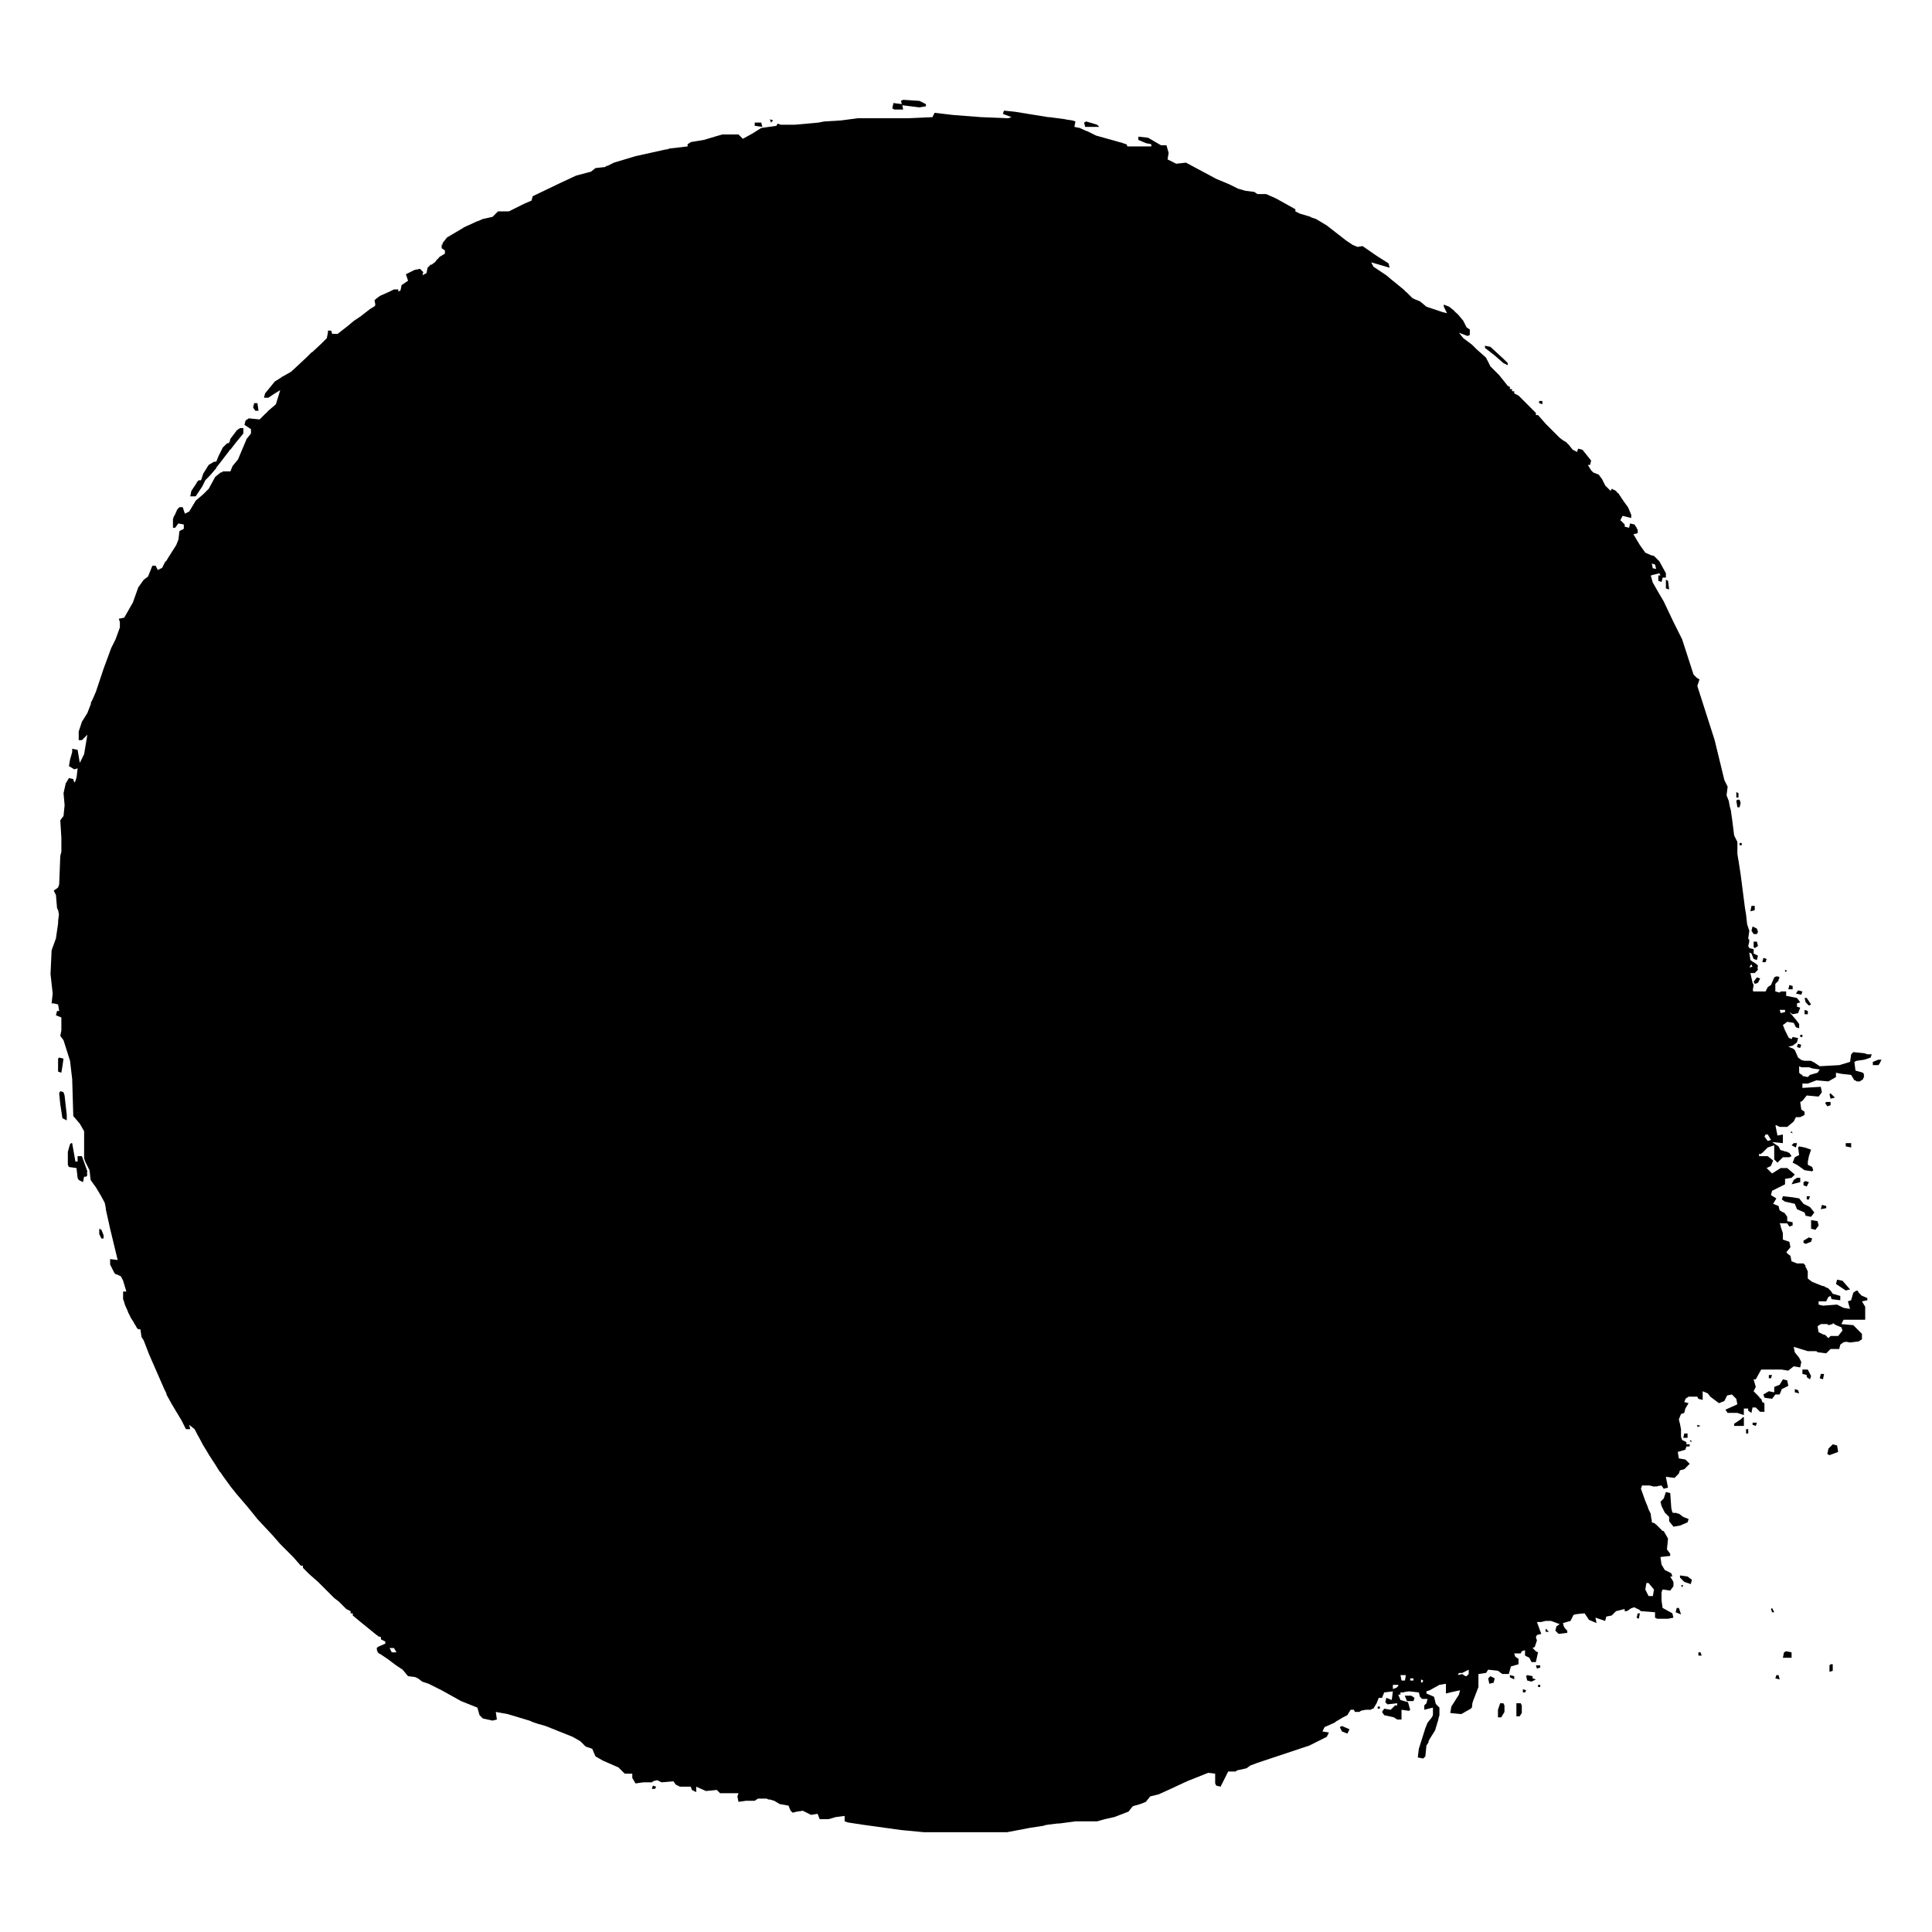 <svg xmlns="http://www.w3.org/2000/svg" xmlns:xlink="http://www.w3.org/1999/xlink" id="Layer_1" x="0px" y="0px" viewBox="0 0 800 800" style="enable-background:new 0 0 800 800;" xml:space="preserve"><g>	<polygon points="35.738,483.818 35.716,483.669 35.68,483.656 33.922,478.734 32.127,478.734 32.127,480.977 31.23,480.977   29.884,473.35 29.436,473.35 28.987,473.799 28.09,476.939 28.09,482.323 28.538,483.22 31.679,483.669 32.127,487.706   32.576,488.603 34.37,489.501 34.819,487.258 35.716,487.258 35.78,486.937 36.165,486.809 36.015,485.762 36.165,485.014  "></polygon>	<polygon points="747.236,484.566 750.376,485.014 750.825,484.566 750.376,483.22 748.582,482.323 748.582,480.977 749.03,478.734   749.928,476.042 747.236,475.145 744.993,474.696 744.544,475.145 744.993,478.285 743.198,479.182 742.301,481.425   744.096,482.323  "></polygon>	<polygon points="737.815,496.679 739.161,497.576 743.198,498.473 744.096,500.716 747.236,502.062 747.685,503.408   749.928,503.857 751.274,502.062 749.479,499.819 746.787,498.473 744.993,496.23 742.301,495.781 738.263,495.333  "></polygon>	<polygon points="740.058,571.599 738.263,571.151 736.918,573.394 734.674,574.291 734.674,576.534 732.431,576.085   730.188,577.431 730.637,578.777 733.777,579.226 735.123,577.431 736.918,577.431 737.815,575.188 740.507,573.842  "></polygon>	<polygon points="83.719,201.483 85.065,198.792 86.411,197.446 86.757,197.023 86.86,196.997 89.551,193.857 89.617,193.527   90.449,192.511 94.935,186.679 94.879,186.651 95.338,186.093 95.383,186.23 97.627,183.314 100.767,179.501 100.767,177.258   99.421,177.258 98.075,178.155 95.383,181.744 95.067,183.011 94.614,183.538 94.038,183.538 92.243,185.333 90.449,188.922   89.551,191.165 88.654,191.165 86.411,192.511 84.168,196.1 83.271,198.792 82.822,198.941 82.373,198.792 81.476,199.689   81.386,200.048 79.233,203.278 78.784,205.521 81.027,205.521  "></polygon>	<path d="M771.91,436.114l-4.486-0.449l-0.897,0.897l-0.449,3.14l-4.486,1.346l-8.075,0.449l-2.692-1.794h-0.18l-0.718-0.449h-2.692  l-1.346-0.336l-1.346-1.009l-1.346-3.14l-0.449-0.224v-0.224l-2.243-0.897l1.794-0.449l1.795-1.346l0.449-1.794l-2.243-0.449  l-0.449,0.897l-1.196-0.598l-1.495-2.991l-0.897-2.243l1.794-1.346l2.692,0.449l0.897,1.794l1.346,0.449v-1.794l-1.346-1.795  l-2.692-3.14l1.346,0.897l2.243-0.449l0.897-2.243l-1.346-0.449v-1.346l1.346-0.449l-1.346-1.794l-4.486-0.897v-1.794h-2.243  l-0.449,0.449l-1.794-0.449v-3.14l0.897-0.897l0.449-0.449v-0.449l0.449-0.897l-0.449-0.15v-0.299l-0.513,0.128l-0.385-0.128  l-0.897,0.449l-1.346,3.14l-1.346,0.897l-0.897,1.794h-1.795h-2.692h-0.598l-0.199-0.598l0.349-2.094l-0.449-0.897l-0.897-4.038  h1.794l0.897-0.897l0.449-0.449l-0.199-0.798l0.199-0.997l-0.471-0.336l0.022-0.112l-1.346-0.897l-0.204-0.082l-1.142-0.816  l-0.449-3.14l0.897,0.449l0.897,2.243l1.346,0.449l0.449-1.794l-1.794-0.897v-1.795l-1.795-0.449l-0.449-0.897l0.449-1.794  l-0.1-0.299l0.1-0.598l-0.359-0.179l-0.09-0.269l0.449-3.14l-0.897-2.692l-0.449-4.038l-0.449-2.692l-1.794-13.907l-0.897-5.832  h-0.024l-0.425-2.692v-4.935l-1.346-2.692l-0.897-7.178l-0.128-0.684l-0.32-2.457l-0.449-1.645l-0.449-2.393l-0.897-2.243  l0.449-3.589l-1.346-2.692L710,306.462l-7.178-22.431l0.897-2.692l-1.122-0.673l-1.336-1.336l-4.72-14.59l-3.589-7.178  l-4.038-8.524l-2.243-3.813l-2.307-4.038l-0.791-2.77l0.285-0.228l3.263-0.816l0.449,0.897h-0.897v2.243l1.346,0.449l0.449-1.795  h1.346v-1.794l-2.692-4.935l-1.795-1.795l-0.449-0.449l-1.282-0.32l-2.307-1.025l-2.243-3.14l-2.692-4.486l1.794-0.449v-1.346  l-0.449-0.748v-0.15l-0.897-1.346l-1.794-0.449l-0.449,1.795l-1.794-0.449v-0.897l-1.794-1.794l0.897-1.794l3.589,0.897v-1.346  l-0.865-2.019l-0.032-0.224l-0.179-0.269l-0.269-0.628l-1.645-2.243l-2.393-3.589h-0.239l-0.658-0.897l-1.795-0.897l-0.449,0.897  l-2.243-2.243l-1.346-2.692l-1.346-1.794l-2.243-0.897l-0.897-0.897l-1.346-2.243h0.897l0.449-1.795l-3.589-4.486l-1.794-0.449  l-0.449,1.346l-1.795-0.897l-1.794-2.243l-0.359-0.269l-0.538-0.628l-1.256-0.718l-1.436-1.077l-0.449-0.449l-5.383-5.383  l-3.14-3.589h-0.897v-0.897l-7.178-7.178l-1.794-0.897v-0.897h-0.897v-0.897h-0.897v-0.897l-0.897-0.449l-3.589-4.486l-3.589-3.589  l-1.346-2.692l-0.09-0.09l-0.359-0.808l-4.038-3.589l-1.794-1.795l-3.589-2.692l-1.794-2.243l3.589,1.346l0.897-0.449v-2.243  l-1.346-0.897l-1.346-2.692l-2.243-2.692l-1.346-1.178v-0.168l-2.243-1.795l-2.243-0.897v0.897l1.346,2.692l-1.794-0.449  l-6.729-2.243l-2.692-2.243l-2.243-0.897l-0.897-0.449l-2.243-2.243l-1.025-0.855l0.128-0.043l-4.935-4.038l-0.192-0.128  l-2.499-2.115l-5.383-3.589l-0.897-1.795l7.627,2.243l-0.449-1.795l-4.935-3.14l-5.832-4.038l-2.058,0.343l-1.979-0.792  l-2.692-1.794l-8.075-6.281l-4.486-2.692l-2.243-0.748v-0.15l-4.486-1.346l-1.794-0.897v-0.897l-8.075-4.486l-4.038-1.795h-3.589  l-1.346-0.897l-3.589-0.449l-3.14-0.897l-3.589-1.795l-5.384-2.243l-12.561-6.729l-4.038,0.449l-3.589-1.795l0.449-2.692  l-0.897-3.14h-2.243l-5.383-3.14l-4.038-0.449v1.346l3.14,1.346l2.243,0.449v0.897h-6.281h-3.589l-0.449-0.897l-1.346-0.385v-0.064  l-11.216-3.14l-3.589-1.794l-0.661-0.189l-2.479-1.157l-2.243-0.449l0.449-2.243l-1.346-0.449l-2.692-0.385v-0.064l-6.729-0.897  h-0.523l-13.833-2.243l-4.486-0.449l-0.449,1.346l3.589,1.346l-1.346,0.449l-11.216-0.449l-11.664-0.897l-7.627-0.897l-0.897,1.795  l-9.87,0.449h-21.085l-6.729,0.897l-7.178,0.449l-2.243,0.449l-9.87,0.897h-5.832l-1.346-0.449l-0.449,0.897l-6.281,0.897  l-3.589,2.243l-4.038,2.243l-1.794-1.794h-6.729l-3.14,0.897v0.026l-4.486,1.319l-5.383,0.897l-1.346,0.897v0.897l-7.627,0.897  l-0.538,0.269l-1.256,0.179l-12.113,2.692l-8.973,2.692l-2.692,1.346h-0.449l-0.449,0.449l-4.038,0.449l-1.851,1.48l-6.225,1.66  l-6.729,3.14l-11.216,5.383l-0.449,1.795l-3.14,1.346l-3.589,1.794l-2.692,1.346h-4.486l-2.243,2.243l-4.038,0.897l-2.153,0.942  l-0.09-0.045l-3.499,1.615l-1.436,0.628l-0.272,0.16l-0.625,0.288l-0.192,0.192l-6.537,3.845l-1.795,2.243l-0.224,1.122  l-0.224-0.673v1.795l1.346,0.897v1.346l-2.243,1.346l-0.826,0.992l-0.071-0.094l-0.961,1.282l-0.684,0.513h-0.15l-0.224,0.28  l-0.404,0.303l-0.269-0.135l-1.346,1.346l-0.449,2.243l-1.666,0.833l0.32-1.282l-1.346-1.346l-2.243,0.449l-3.589,1.795  l0.897,2.692l-2.692,1.795l-0.449,2.243l-0.897,0.449v-0.897h-1.795l-0.897,0.449l-0.897,0.449l-4.038,1.795l-1.794,1.346v0.09  l-0.449,0.359l0.349,1.745l-0.164,0.657l-1.979,1.188l-4.038,3.14l-2.692,1.794l-2.692,2.243l-4.038,3.14h-2.243l-0.449-1.346  h-1.346v0.897l-0.449,2.243l-0.449,0.449l-1.794,1.794l-3.912,3.652l-0.125-0.063l-2.243,2.243l-3.365,3.14l-2.916,2.692  l-3.14,1.794l-0.897,0.449l0.128,0.032l-2.82,1.762l-4.038,4.935l-0.449,1.794h1.795l2.692-1.794l2.243-1.346l-1.795,5.832  l-3.14,2.692l-0.505,0.589l-0.841,0.757l-2.243,2.243l-4.486-0.449l-1.346,0.897l-0.449,1.795l2.692,1.794v1.795l-1.795,2.243  l-3.589,8.524l-2.243,2.692l-0.897,2.243h-1.346h-1.795l-0.359,0.359l-0.538,0.09l-2.243,1.795l-2.692,4.935l-2.243,2.243  l-3.14,2.692l-2.692,4.486l-1.795,0.897l-0.897-2.692h-1.346l-0.897,0.897l-1.224,2.753l-0.122-0.061l-0.449,1.346v3.589h0.897  l1.346-1.795l2.243,0.449v1.795l-1.795,0.897l-0.449,3.589l-0.897,2.243l-3.14,4.935l-1.139,1.898l-0.207-0.104l-1.346,2.692  l-1.795,0.897l-0.897-1.795h-1.346l-1.795,4.486l-1.795,1.346l-2.243,3.14l-2.243,6.281l-3.589,6.281l-2.243,0.449l0.449,1.346  v2.243l-1.794,4.935l-1.795,3.589l-3.14,8.524l-2.243,6.729l-0.897,2.692l-1.346,3.14l-0.897,1.794l0.174,0.087l-1.52,3.951  l-2.243,3.589l-1.346,4.038v3.589h1.346l2.243-2.243l-1.346,8.075l-1.795,3.589l-0.897-5.384l-2.243-0.449v1.346l-0.897,3.14  l-0.449,2.692l2.243,1.346l1.346-0.449l-0.385,3.461l-0.333,1.25l-0.472,1.18l-0.38-0.507l-0.224-0.897l-1.795-0.449l-1.346,2.243  l-0.897,4.038l0.449,4.935l-0.449,4.486l-1.346,1.794l0.449,7.178v5.832l-0.449,1.794l-0.449,11.664l-0.449,1.346l-1.196,0.897  h-0.15l-0.449,0.449l0.897,1.794l0.449,5.383l0.449,0.897l0.345,1.725l-0.345,2.761v0.897l-0.897,6.281l-1.795,4.935l-0.449,9.87  l0.897,8.075l-0.449,4.038h0.897l1.795,0.449l0.449,2.692h-0.897l-0.449,1.794l2.243,0.897v5.384l-0.449,2.243l1.346,1.794  l2.692,8.524l0.897,7.627l0.449,15.253l2.692,3.14l1.795,3.14v5.384v5.832l0.449,1.346l1.795,3.589l0.449,4.038l2.243,3.14  l2.019,3.365l1.57,2.916l0.449,2.153v0.538l1.794,8.075l3.126,12.952l-3.126-0.391v2.243l1.795,3.589l0.269,0.135l0.179,0.314  l0.748,0.15l1.495,0.748l0.897,1.794l1.346,4.486H50.97v3.14l0.449,1.166v0.18l0.449,1.346l0.897,1.974l0.449,1.166l0.399,0.698  l0.498,1.097l1.256,1.974l0.109,0.191l-0.019,0.078l0.449,0.673l0.897,1.57l0.192,0.064l0.256,0.385l0.359-0.18l0.538,0.18  l0.449,3.14L59.493,555l2.243,5.832l6.281,14.356l0.897,1.794v0.449l2.243,4.038l4.038,6.729l1.795,3.589h1.795l-0.449-1.794  l2.243,1.794l0.897,1.682v0.112l0.897,1.57l1.794,3.365l1.795,2.916l0.897,1.57l0.024-0.073l0.873,1.419l1.346,2.019l1.795,2.916  l0.449,0.449l0.897,1.346l3.589,4.935l0.987,1.166l0.808,1.077l4.486,5.234l2.692,3.29l1.795,2.243l6.281,6.729l3.14,3.589  l5.384,5.383l3.14,3.589h0.897v0.897l2.692,2.692l3.589,3.14l4.038,4.038l2.692,2.692l1.794,1.346l3.14,3.14l1.794,0.897v0.897  h0.897v0.897l2.692,2.243l7.178,5.832l0.449,0.224v0.224l1.346,0.449v0.897l1.795,0.897v0.897l-3.14,1.346l-0.064,0.256  l-0.385,0.192l0.168,0.673l-0.168,0.673l0.224-0.449l0.224,0.897l0.404,0.269l0.045,0.179l0.561,0.224l3.028,2.019l3.589,2.692  l2.692,1.794l2.243,2.692l2.991,0.374l1.346,0.673l1.495,1.196l2.692,0.897l5.383,2.692l4.038,2.243l4.038,2.243l6.729,2.692  l0.897,3.14l1.346,1.346l4.038,0.897l1.794-0.449l-0.06-0.419l0.06-0.03l-0.065-0.007l-0.384-2.685l4.935,0.897l8.973,2.692  l0.897,0.336v0.112l2.692,0.897l3.14,0.897l6.729,2.692l4.486,1.794l3.14,1.794l2.243,2.243l2.692,0.897l1.346,3.14l3.14,1.794  l6.38,2.791l2.143,2.143l0.112,0.028l0.336,0.421h3.14v1.794l1.346,2.243l3.14-0.449h3.589l0.673-0.505l1.57-0.393l1.794,0.897  l4.935-0.449l0.897,1.346l1.794,0.897h4.486l0.449,1.346l1.795,0.897v-2.243l4.038,1.794l4.486-0.449l1.346,1.346h7.627  l-0.449,1.346l0.449,2.243l3.14-0.449h3.589l1.346-0.897h3.589l0.897,0.449l0.084-0.168l2.159,0.617l2.243,1.346l3.677,0.669  l0.809,2.023l0.897,0.897l1.794-0.449l2.443-0.349l0.698,0.349l2.692,1.346l2.692-0.449l0.897,2.243h3.589l3.14-0.897l3.589-0.449  v2.243l1.346,0.449l5.832,0.897l16.151,2.243l9.421,0.897h34.544l9.421-1.795l5.832-0.897l0.408-0.204l1.387-0.245l3.738-0.449  h0.748l6.729-0.897h4.038h4.935l3.14-0.897l4.038-0.897l5.832-2.243l1.794-2.243l3.14-0.897l2.243-0.897l1.794-2.243l3.589-0.897  l4.935-2.243l6.729-3.14l8.759-3.504l2.905,0.363v4.038l0.449,0.897l1.795,0.449l3.14-6.281h3.14l0.449-0.449l4.038-0.897  l1.495-1.122l2.991-1.122l21.534-7.178l0.897-0.449l6.281-3.14l0.449-0.897l0.449-0.897l-2.692-0.449l0.897-1.794l4.038-1.794  l0.979-0.734l0.367-0.163l2.243-1.346l1.794-0.897l1.346-2.243h1.346l0.449,0.897h1.794l0.769-0.513l1.923-0.385h2.243l0.173-0.345  l0.725-0.104l1.346-2.243l0.897-2.243h1.346l0.897-2.243l3.589-0.449l-0.449,3.589l-2.243-0.897l-0.449,1.794l0.897,0.897  l4.038-0.449v0.897h-0.897l-1.794,1.794l-2.692-0.449l-0.897,1.346l0.897,1.346l4.038,0.897l1.346,0.897h1.794v-4.038l3.14,0.449  l0.449-0.449l-0.897-3.14l-3.14-0.897l-0.897-2.243h0.897v-0.897h1.794l-0.489-0.163l2.284-0.285l4.038,0.449l0.449,1.794  l0.897,0.897h2.243l-0.449,1.794l-0.897,0.897v0.449v1.346l3.589-0.897v3.14l-0.449,0.897l-1.794,2.243l-0.897,2.243l-2.692,8.524  l-0.449,3.589l2.243,0.449l0.897-0.897l0.449-4.486l0.897-1.346l-0.09-0.269l0.538-1.077l2.243-3.589l1.346-4.486v-0.224  l0.449-1.57v-3.14l-1.495-1.495l-0.748-2.991l-3.14-1.346v-0.897l1.346-0.449l4.038-2.243l2.692-0.449v4.038l1.794-0.449  l4.038-0.897l-0.449,1.794l-3.14,4.935l-0.449,2.692l4.486,0.449l0.897-0.449l0.718-0.449l2.423-1.346l0.058-0.205l0.39-0.244  l0.173-1.725l0.276-0.966l2.243-5.832v-5.384l3.14-0.449l0.897-1.346l4.038,0.449l1.795,1.346h2.692l0.897-3.14l3.14-0.897v-2.243  l-1.346-0.897l-0.449-1.346h2.692l0.449-0.897l1.346-0.449v2.243l1.794,0.897l0.897,1.794h1.794l0.897-4.038l-0.897-0.449  l-1.346-1.346l0.897-0.449l0.897-2.692l-0.449-1.346l0.449-0.897l1.794-0.449l-1.794-4.935h1.794l1.795-0.449h2.243l3.589,1.346  l-1.346,0.897l-0.449,1.794l1.346,1.346l3.589-0.449v-0.897l-0.897-0.897l-0.577-0.961l-0.32-1.282l3.14-0.897l1.262-2.524  l1.308-0.291l3.263-0.326l1.794,2.692l3.14,1.346l-0.449-2.243l4.038,1.346l0.449-1.794l2.243-0.449l1.795-1.794l3.589-0.897v0.897  h0.897l1.794-1.196l1.256-0.419l1.436,0.718l0.449,0.179l0.897,0.718l5.832,0.449v2.243l0.897,0.449h4.486l2.243-0.449  l-0.449-1.794l-4.038-2.243l-0.449-3.14v-1.795v-1.57l0.449-1.122l3.14,0.449l1.346-1.794v-1.794l-1.346-2.243h0.897l-0.449-1.346  l-2.692-1.346l-1.346-2.243l-0.449-3.14l4.038-0.449v-0.897l-1.346-1.794l0.449-4.486l-1.794-3.14h-0.449l-2.692-2.692  l-0.449-0.224v-0.224l-1.346-0.449v-0.897l-0.199-0.698l-0.249-1.994l-0.897-1.794l-0.449-1.346l-0.897-2.153l-1.794-5.025  l0.449-1.346h3.14l1.794,0.449l0.673-0.096l0.673,0.096v-0.192l1.794-0.256l0.897,1.346l1.794-0.449l-0.897-4.486l3.589,0.449  l1.794-1.794l0.449-1.346l1.794-0.449l2.243-2.243l-1.794-1.794l-2.692-0.449l-0.449-2.692l3.14-0.897l0.449-1.346h1.346v-0.897  h-1.346v-0.897l-1.794-0.897l-0.449-1.346v-3.14l-0.449-2.243l-0.449-1.795l0.897-2.243l1.346-0.449l0.449-1.794l1.346-2.243  l-1.794-0.449l0.571-1.427l1.224-0.816h3.589l0.449,0.897l1.795,0.449v-3.589l2.149,0.921l0.992,1.322l3.589,2.692l2.243-0.897  l1.146-2.293l1.994-0.399l1.794,1.794l0.449,2.243l-0.897,0.449l-4.038,1.794l0.897,1.346h4.038l2.692,0.897v-2.692h1.794v0.897  l1.346,0.897l0.449-2.243h1.346l1.794,1.795h1.794v-3.589l-0.897-0.449l-0.449-1.346l-0.513-0.256l-0.385-0.641l-2.243-2.243  l0.897-1.794l-0.897-3.14h0.897l2.243-4.038h0.897h7.627l2.692,0.449l2.243-1.794l2.692,0.449l0.449-2.243l-0.897-1.794  l-1.794-2.243l-0.449-2.243l5.832,1.794h3.589l0.449,0.449l3.589,0.449l1.794-1.794h3.589l0.449-1.795l1.305-0.979l1.162-0.232  l1.57,0.314l3.589-0.449l1.346-0.897v-2.243l-3.589-3.589l-4.935-0.449l0.897-1.794h1.795h5.383h1.794v-5.383l-1.346-2.243  l2.243-0.449v-0.897l-2.355-1.009l-1.234-1.234l-0.449-0.897l-0.299,0.15l-0.149-0.15l-1.346,0.897l-0.897,3.14l-1.346,0.449  l0.897,3.14l-2.692-0.449l-2.692-1.346l-5.832,0.449l-1.794-0.449v-1.346h3.14l0.897-1.794l0.897-0.449l0.449,1.346l3.589,0.449  v-1.794l-3.14-0.897l-0.897-1.346l-0.385-0.256l-0.513-0.641l-1.122-0.449l-0.673-0.449l-0.769-0.128l-4.166-1.666l-1.794-1.346  v-2.692v-0.449l-0.256-0.32l-0.192-0.577l-0.577-0.961l0.128-0.385l-0.897-0.897h-2.692l-2.243-0.897l-0.449-2.243l-1.282-0.961  l-0.397-0.529l1.679-2.098l-0.449-2.243l-2.692-0.897v-2.692l-0.897-2.692v-0.449l-0.449-0.897h3.14l0.897,1.346l1.346-0.449V506.1  l-2.243-0.449v-1.794l-0.897-1.346l-0.204-0.122l-0.245-0.326l-0.414-0.069l-1.38-0.828l-0.449-1.794l-2.243-0.897l1.346-2.243  l-2.243-1.346l0.449-1.795l5.384-2.692v-2.243l2.692-0.449l1.346-1.346l-3.14-2.692h-2.692l-3.589,2.243l-1.346-1.346l-0.897-0.897  l1.794-0.897l0.897-2.243l-2.243-1.794h-3.589v-0.897h0.897l0.138-0.345l0.311-0.104l2.243-2.243l2.692-0.897v2.243v3.589  l1.346,1.346l2.243-2.243h2.692l0.897-0.449l-0.897-1.346l-0.673-0.224l-0.224-0.224l-0.897-0.15l-0.897-0.299l-1.047-0.299  l-0.748-1.495l-2.692-1.794l4.486,0.449v-3.589l-2.243,0.449l-0.449-2.243l-0.374-1.869l0.224-0.224l0.598,0.299l0.897,0.449h3.14  l2.692-2.243l0.897-1.794h1.794l1.794-0.897v-1.346l-1.346-0.897l-0.449-3.14l0.897-0.449l1.794-2.243l4.935,0.449l1.346-1.794  l-0.449-2.243l-7.627,0.449v-1.794h2.243l3.589-1.346l4.935,0.449l3.14-1.794v-1.795l2.243,0.449l4.038,0.449l1.346,2.243  l0.66,0.132l0.238,0.317h1.346l1.346-0.897l0.112-0.561l0.336-0.336l-0.15-0.598l0.15-0.748l-0.346-0.038l-0.103-0.41l-3.14-0.897  l-0.449-3.589l0.897-0.449l3.14-0.449l2.692-0.897l0.449-1.346h-1.795L771.91,436.114z M163.126,682.41l0.979,1.631l-0.082,0.163  h-1.795l-0.897-1.794H163.126z M762.938,550.962l-1.794,2.243h-3.14l-0.897,0.897l-1.346-1.346l-0.897-0.224l-1.835-0.918  l-0.408-2.447l1.346-0.897h2.692l0.449,0.449l1.794-0.449v-0.449l1.346,0.897l2.243,0.897L762.938,550.962z M578.284,698.829  l-1.525,0.572v-1.738h2.243v0.449L578.284,698.829z M725.253,399.327l0.299,0.748l0.064,0.256l-1.193,0.239l-0.001-0.03  l0.382-0.764L725.253,399.327z M606.713,694.005l-1.242-0.828l-1.794,0.449l0.449-0.897h1.346l2.692-1.346v1.794l-0.897,0.897  L606.713,694.005z M682.634,655.492l2.243,2.692l-0.449,2.692h-1.794l-1.346-2.692l0.449-2.692H682.634z M579.899,693.625h2.243  l-0.374,2.243h-1.421L579.899,693.625z M583.936,694.971h1.346v0.897h-1.346V694.971z M739.161,418.169v0.897l-1.795,0.449  l-0.449-1.346H739.161z M684.372,235.298l-0.393-1.963l1.346,0.449l0.449,1.795L684.372,235.298z M588.423,696.766v-1.346  l0.897,0.449l-0.224,0.673L588.423,696.766z M731.983,472.453l-1.346-1.794l0.449-0.897h0.897l1.346,2.243L731.983,472.453z   M752.619,444.19l-3.14,0.897l-0.897,0.897l-2.243-0.449v-0.449l-0.673-0.224l-0.673-0.673v-2.692l0.897,0.449h3.29l1.196,0.449  l3.14,0.449L752.619,444.19z"></path>	<polygon points="26.295,452.265 24.949,451.816 24.501,452.713 24.949,457.2 25.847,463.032 27.641,463.929 27.641,461.686   26.744,453.611  "></polygon>	<polygon points="622.518,150.34 624.313,151.237 624.313,150.34 622.518,148.546 617.135,143.611 614.891,143.162 614.891,144.059   618.929,147.2  "></polygon>	<polygon points="758.9,598.068 757.106,599.863 756.657,602.106 757.554,602.554 761.143,601.208 760.695,598.517  "></polygon>	<polygon points="692.952,632.164 695.644,631.715 698.784,630.369 699.233,629.023 696.99,628.126 695.195,626.78 694.404,626.648   693.85,626.331 693.657,626.524 692.504,626.331 692.055,624.537 691.606,618.256 689.812,617.808 688.915,620.499   687.569,621.845 688.017,623.64 689.363,626.331 691.158,628.126 691.158,629.92  "></polygon>	<polygon points="621.172,705.289 620.275,707.981 620.275,711.122 621.621,711.122 622.967,708.878 622.967,706.187   622.518,705.289  "></polygon>	<polygon points="760.695,529.877 760.246,531.672 764.284,534.363 766.078,533.915 762.938,530.326  "></polygon>	<polygon points="627.902,705.289 627.902,710.673 629.247,710.673 630.145,709.327 630.145,706.187 629.696,705.289  "></polygon>	<polygon points="373.98,45.362 373.623,43.579 380.709,44.465 383.401,44.016 383.401,43.119 380.709,41.773 373.98,41.324   373.082,41.773 373.415,43.104 369.942,42.67 369.493,44.913 370.391,45.362  "></polygon>	<polygon points="695.644,652.352 695.644,653.249 697.439,655.043 700.13,655.941 700.579,654.146 698.784,652.8  "></polygon>	<polygon points="753.068,507.446 752.619,505.651 749.928,505.203 749.928,508.792 751.722,509.24  "></polygon>	<polygon points="25.847,441.498 26.295,438.357 24.501,437.909 24.052,438.357 24.052,443.741 25.398,444.19  "></polygon>	<polygon points="720.767,587.75 718.075,589.544 718.075,590.441 722.113,590.441 722.113,586.852 721.664,586.852  "></polygon>	<polygon points="738.712,684.204 738.263,686.447 741.852,686.447 741.852,684.204 739.609,683.755  "></polygon>	<polygon points="746.339,567.113 746.339,568.907 748.133,569.356 748.133,570.253 749.479,571.151 749.928,569.805   748.582,567.113  "></polygon>	<polygon points="455.181,52.54 454.284,51.643 449.797,50.297 448.9,50.745 449.349,52.54  "></polygon>	<polygon points="554.776,715.159 555.673,716.954 557.916,717.851 558.813,716.056 555.673,714.711  "></polygon>	<polygon points="581.693,702.149 582.59,704.392 585.282,704.392 585.731,703.046 584.385,702.149  "></polygon>	<polygon points="616.237,694.971 616.686,697.214 618.48,696.766 618.929,694.971 617.135,694.074  "></polygon>	<polygon points="634.631,694.074 632.388,693.625 631.939,694.074 632.388,695.868 634.182,696.317 635.977,695.42   634.631,694.971  "></polygon>	<polygon points="725.253,385.42 726.151,386.766 727.496,386.766 727.945,385.868 727.496,384.522 725.702,383.625  "></polygon>	<polygon points="107.048,170.08 106.599,166.939 105.253,166.939 104.805,168.734 105.702,170.08  "></polygon>	<polygon points="741.852,490.398 745.441,489.501 745.441,487.706 744.096,487.706 742.75,488.603  "></polygon>	<polygon points="777.742,438.806 775.499,439.703 775.499,441.049 777.742,441.049 778.191,440.601 779.088,438.806  "></polygon>	<polygon points="749.928,514.175 750.376,512.829 749.03,512.381 746.787,513.727 746.787,514.624 747.685,515.072  "></polygon>	<polygon points="315.21,50.745 312.518,50.745 312.518,52.091 315.658,52.54  "></polygon>	<polygon points="726.151,406.505 726.599,407.402 727.945,406.954 728.842,405.159 727.496,404.711  "></polygon>	<polygon points="757.554,689.588 757.554,692.279 758.9,691.831 758.9,689.139 758.003,689.139  "></polygon>	<polygon points="694.298,665.81 693.85,667.605 696.093,668.502 695.195,665.81  "></polygon>	<polygon points="766.527,473.35 764.284,473.35 764.284,474.696 766.527,475.145  "></polygon>	<polygon points="41.1,508.792 41.1,511.035 41.997,512.829 42.894,512.829 42.894,511.483 41.997,509.24  "></polygon>	<polygon points="726.151,389.906 726.151,392.149 726.599,392.598 727.945,391.7 727.496,389.906  "></polygon>	<polygon points="720.318,334.276 720.767,332.482 720.318,331.136 719.421,331.136 718.973,331.585 719.421,334.276  "></polygon>	<polygon points="753.517,570.702 754.863,571.151 755.311,568.907 753.965,568.907  "></polygon>	<polygon points="749.03,489.501 747.685,489.052 746.787,489.501 746.787,490.847 748.133,491.295  "></polygon>	<polygon points="749.03,416.375 749.928,415.926 748.133,413.234 747.236,413.234 747.685,415.029  "></polygon>	<polygon points="726.599,375.101 725.253,375.101 724.805,377.344 726.599,376.896  "></polygon>	<polygon points="759.797,454.508 758.003,452.713 757.554,453.162 758.003,454.957  "></polygon>	<polygon points="746.339,410.543 744.544,410.094 743.647,411.44 745.89,411.889  "></polygon>	<polygon points="689.812,243.654 691.158,244.103 690.709,240.514 689.812,240.065  "></polygon>	<polygon points="696.99,595.376 698.784,595.376 698.784,593.582 697.439,593.582  "></polygon>	<polygon points="753.965,500.716 756.208,500.268 756.208,499.37 754.414,498.922  "></polygon>	<polygon points="744.096,473.35 742.75,473.35 741.852,474.247 743.647,475.145  "></polygon>	<polygon points="758.003,457.648 758.003,456.302 756.208,456.302 755.76,456.751 756.657,458.097  "></polygon>	<polygon points="742.301,408.3 740.955,407.851 740.507,409.645 742.301,409.645  "></polygon>	<polygon points="731.534,397.084 730.188,396.635 729.74,398.43 731.085,398.43  "></polygon>	<polygon points="735.572,693.625 735.123,694.971 736.918,695.42 736.469,693.625  "></polygon>	<polygon points="677.699,669.848 678.596,670.297 679.045,668.054 678.148,668.054  "></polygon>	<rect x="744.283" y="432.713" transform="matrix(0.316 -0.949 0.949 0.316 98.225 1003.125)" width="1.419" height="1.419"></rect>	<polygon points="625.21,694.522 627.004,695.42 627.004,694.074 625.21,693.625  "></polygon>	<polygon points="748.582,418.618 747.236,418.169 747.236,419.964 748.582,419.964  "></polygon>	<polygon points="725.702,589.993 727.048,590.441 727.496,589.096 725.702,589.096  "></polygon>	<polygon points="269.899,740.731 271.245,740.731 271.693,739.834 270.347,739.385  "></polygon>	<polygon points="636.425,690.933 637.771,690.485 637.771,689.588 635.977,689.588  "></polygon>	<polygon points="743.198,575.188 743.198,576.534 744.993,576.983 744.544,575.637  "></polygon>	<polygon points="719.87,328.444 718.973,327.996 718.973,330.239 719.87,330.239  "></polygon>	<polygon points="703.271,684.204 703.271,685.55 704.617,685.55 704.168,684.204  "></polygon>	<polygon points="640.015,675.68 641.36,675.68 640.015,674.334  "></polygon>	<rect x="723.01" y="591.787" width="0.897" height="1.795"></rect>	<polygon points="732.431,569.356 732.431,570.702 733.329,570.702 733.777,569.356  "></polygon>	<polygon points="749.479,495.333 748.133,495.333 748.133,496.679 749.03,496.679  "></polygon>	<polygon points="638.669,166.042 637.323,166.042 637.323,166.939 638.669,167.388  "></polygon>	<polygon points="630.593,700.803 631.491,700.803 631.939,699.906 630.593,699.457  "></polygon>	<polygon points="733.329,666.259 733.777,667.605 734.674,667.605 733.777,665.81  "></polygon>	<polygon points="320.145,49.848 318.799,49.399 319.247,50.745  "></polygon>	<polygon points="702.822,589.993 702.822,590.89 704.168,590.441  "></polygon>	<rect x="570.478" y="706.635" width="0.897" height="0.897"></rect>	<rect x="636.874" y="697.663" width="0.897" height="0.897"></rect>	<rect x="745.441" y="428.488" width="0.897" height="0.897"></rect>	<rect x="720.318" y="349.081" width="0.897" height="0.897"></rect>	<polygon points="696.541,657.287 696.99,656.389 696.093,656.389  "></polygon>	<polygon points="699.682,596.722 700.579,597.171 700.13,596.274  "></polygon>	<polygon points="741.404,468.864 742.301,469.313 741.852,468.415  "></polygon>	<polygon points="739.161,401.57 739.161,402.467 740.058,402.019  "></polygon></g></svg>